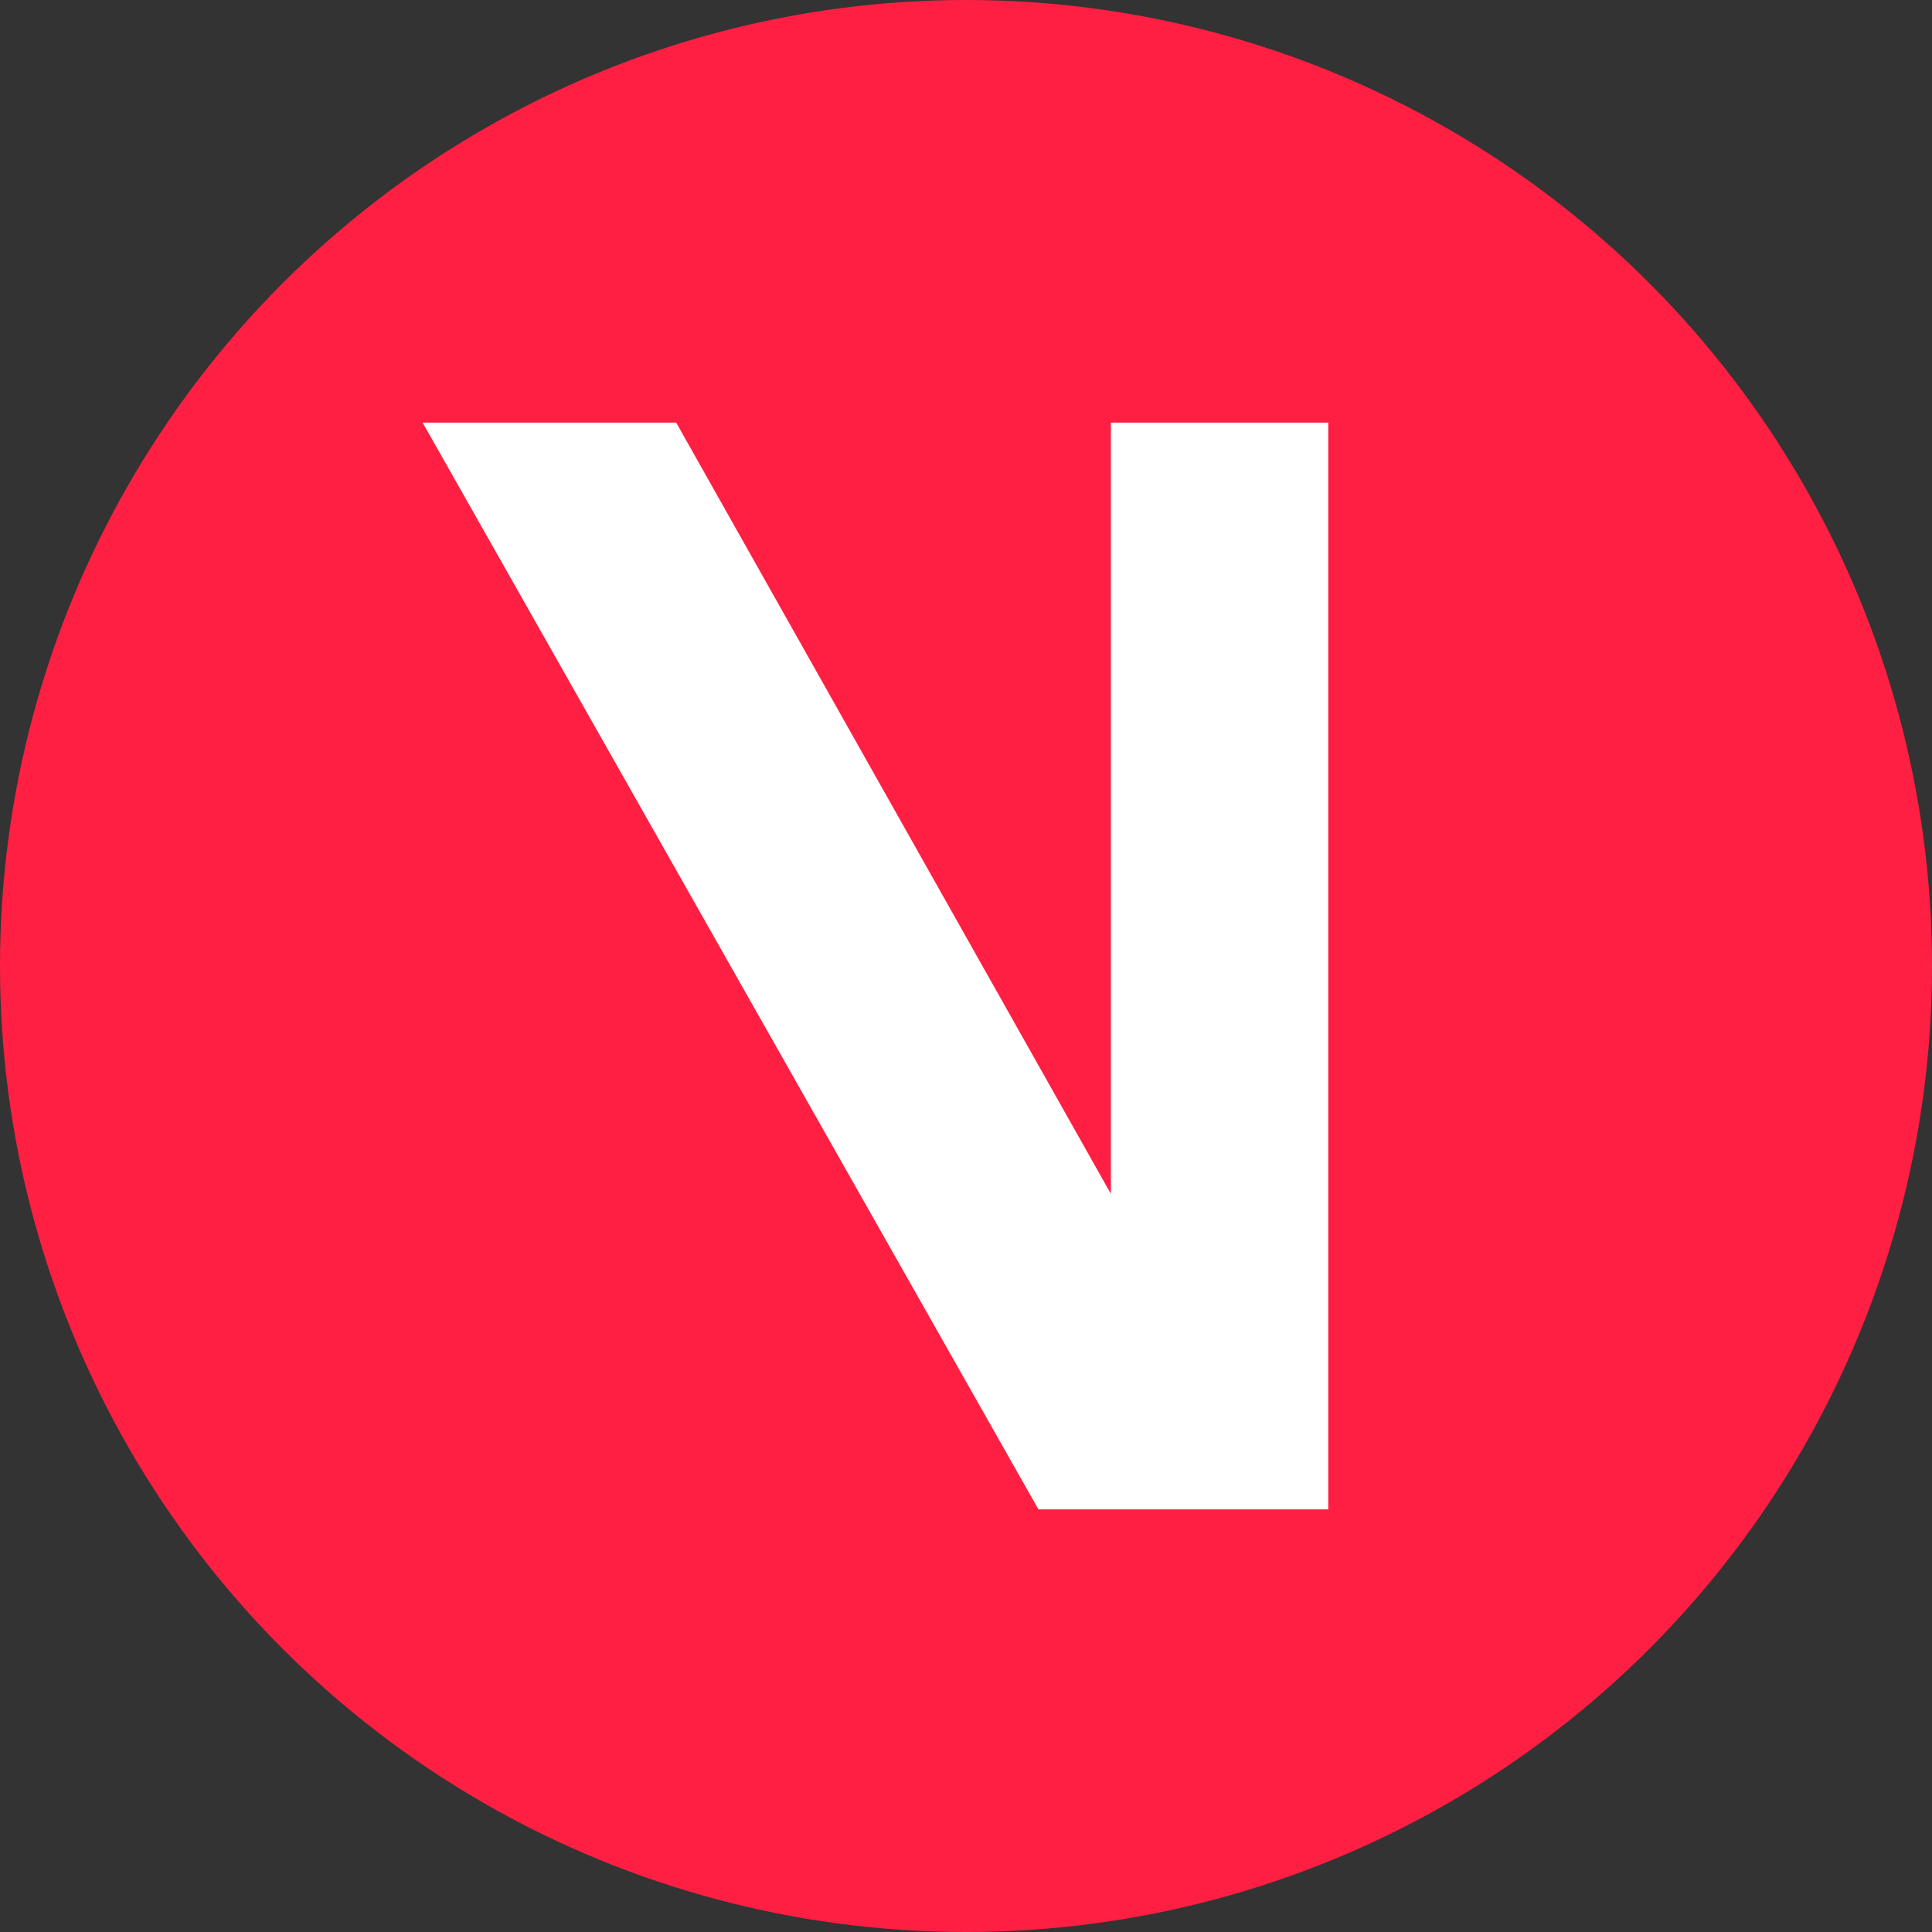 <svg height="32" viewBox="0 0 32 32" width="32" xmlns="http://www.w3.org/2000/svg"><rect x="0" y="0" width="32" height="32" fill="#333333" stroke="none"/><g fill="none" fill-rule="nonzero"><circle cx="16" cy="16" fill="#ff1f43" r="16"/><path d="m7 7h4.2l7.2 12.775v-12.775h3.6v18h-4.8z" fill="#fff"/></g></svg>